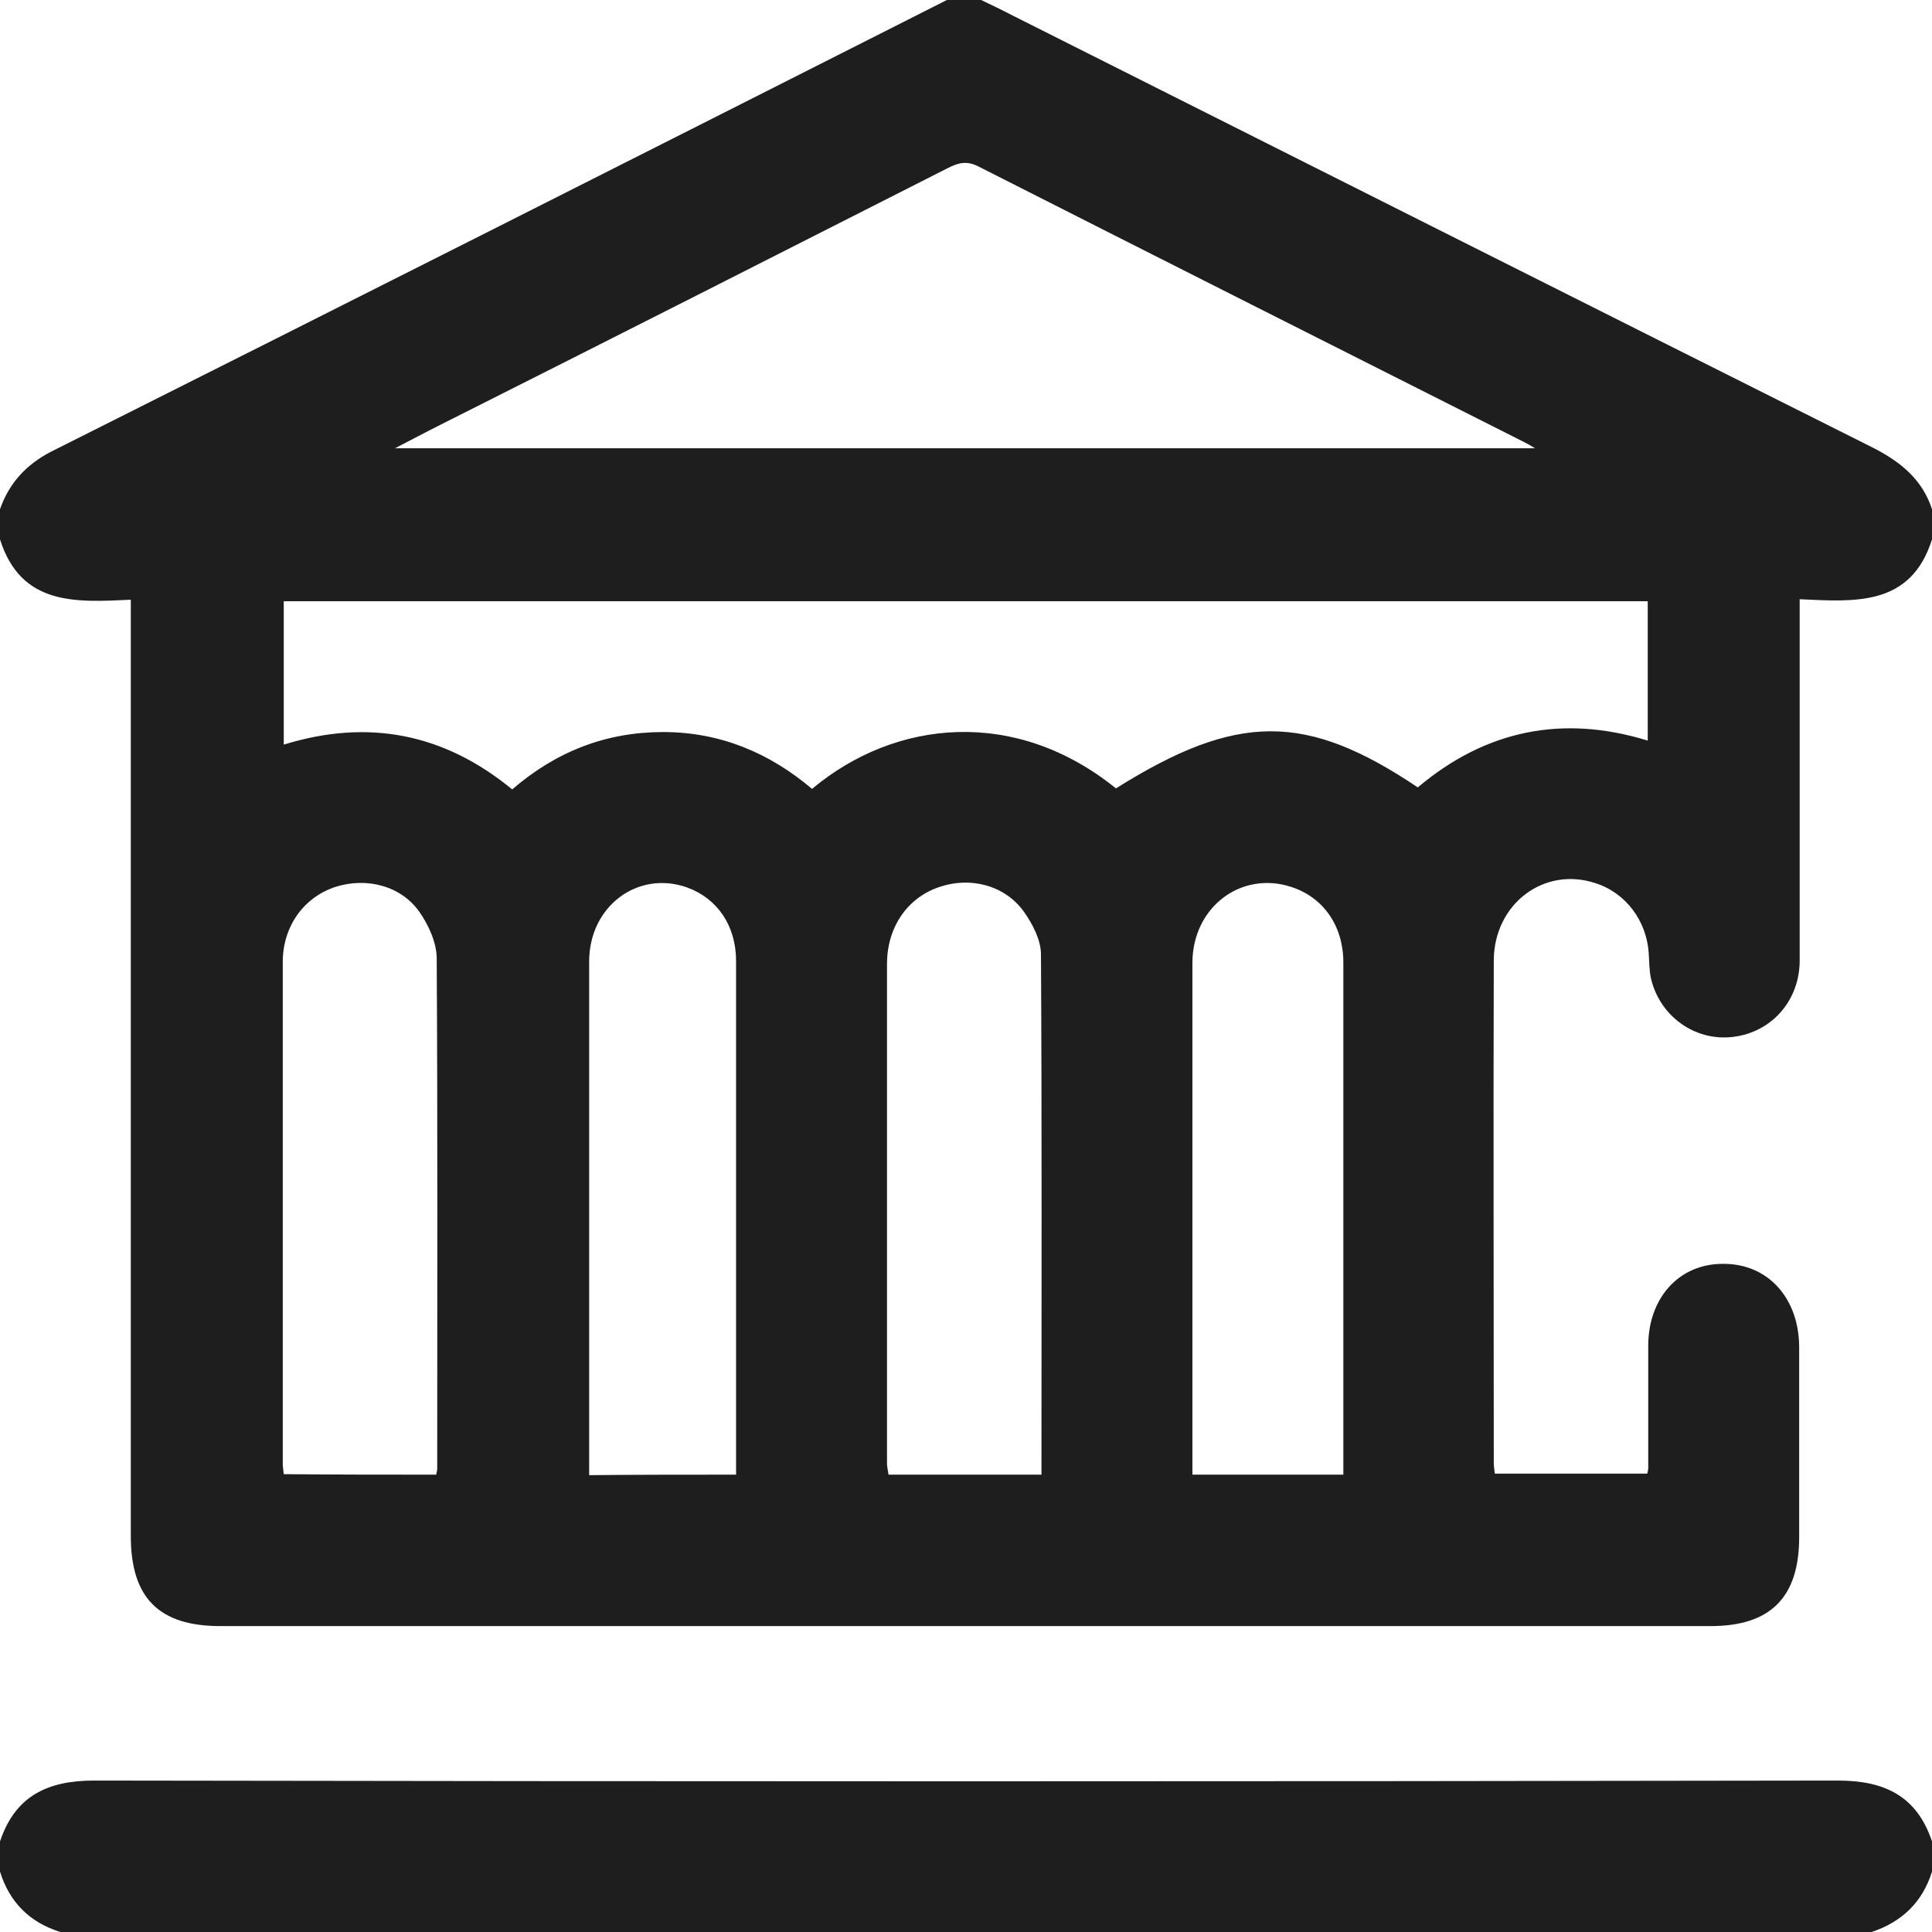 <?xml version="1.0" encoding="utf-8"?>
<!-- Generator: Adobe Illustrator 27.4.1, SVG Export Plug-In . SVG Version: 6.00 Build 0)  -->
<svg version="1.1" id="Layer_1" xmlns="http://www.w3.org/2000/svg" xmlns:xlink="http://www.w3.org/1999/xlink" x="0px" y="0px"
	 viewBox="0 0 384 384" style="enable-background:new 0 0 384 384;" xml:space="preserve">
<style type="text/css">
	.st0{fill:#1E1E1E;}
</style>
<path class="st0" d="M0,107.2c0-2,0-4,0-6c1.8-5.1,5.1-8.8,10.1-11.4C69.5,60,128.9,30,188.2,0c2.2,0,4.5,0,6.8,0
	c2.1,1,4.2,2,6.3,3.1C258.2,31.7,315,60.3,371.9,88.8c5.6,2.8,10.1,6.3,12.1,12.4c0,2,0,4,0,6c-4.2,13.4-15.4,12.4-26.3,11.9
	c0,1.9,0,3.3,0,4.7c0,22.4,0,44.7,0,67.1c0,8-5.6,14.3-13.3,15.2c-7.6,0.9-14.6-4.2-16.3-11.8c-0.3-1.6-0.3-3.2-0.4-4.8
	c-0.4-6.5-4.6-12.1-10.7-14c-10.2-3.3-20,4.2-20.1,15.3c-0.1,33.2,0,66.5,0,99.7c0,0.8,0.1,1.7,0.2,2.4c10.3,0,20.3,0,30.3,0
	c0.1-0.5,0.2-0.8,0.2-1c0-8.1,0-16.2,0-24.4c0-9.5,6.1-16.3,14.8-16.3c8.9-0.1,15.1,6.7,15.2,16.4c0,12.6,0,25.2,0,37.9
	c0,12-5.7,17.7-17.6,17.7c-98.7,0-197.4,0-296.2,0c-12.2,0-17.8-5.6-17.8-17.9c0-60.5,0-121,0-181.4c0-1.5,0-2.9,0-4.7
	C15.2,119.7,4.2,120.5,0,107.2z M281.8,156.5c13.5-11.4,28.8-14.5,45.7-9.3c0-9.5,0-18.6,0-27.7c-90.5,0-180.7,0-271.1,0
	c0,9.5,0,18.8,0,28.5c16.8-5.2,31.9-2.2,45.4,8.9c8.7-7.5,18.6-11.4,30-11.4c11.3,0,21.1,4.1,29.6,11.3
	c16.6-13.9,40.5-16.2,60.4-0.1C245.9,141.6,259.6,141.6,281.8,156.5z M305.1,89.1c-1.3-0.8-1.9-1.1-2.5-1.4
	C266.5,69.5,230.4,51.3,194.3,33c-2.3-1.1-3.9-0.6-5.9,0.4C154.7,50.5,121,67.6,87.2,84.6c-2.6,1.3-5.2,2.7-8.7,4.5
	C154.5,89.1,229.4,89.1,305.1,89.1z M86.7,293.1c0.1-0.6,0.2-0.9,0.2-1.1c0-33.8,0.1-67.7-0.1-101.5c0-3.1-1.6-6.6-3.4-9.2
	c-3.7-5.3-10.6-7-16.8-5c-6.3,2.1-10.4,7.9-10.4,14.9c0,33.2,0,66.4,0,99.6c0,0.7,0.1,1.4,0.2,2.2C66.7,293.1,76.6,293.1,86.7,293.1
	z M207,293.1c0-34.7,0.1-69.1-0.1-103.4c0-2.9-1.7-6.1-3.4-8.5c-3.8-5.3-10.7-7-16.8-4.9c-6.3,2.1-10.3,7.9-10.4,15
	c0,33.2,0,66.4,0,99.6c0,0.7,0.2,1.4,0.3,2.2C186.7,293.1,196.6,293.1,207,293.1z M267,293.1c0-1.6,0-3,0-4.3c0-13.5,0-27,0-40.5
	c0-19,0-38,0-57c0-7.2-3.9-12.9-10.3-15c-10-3.3-19.7,4-19.7,15.1c0,32.9,0,65.7,0,98.6c0,1,0,1.9,0,3.1
	C247.1,293.1,256.8,293.1,267,293.1z M146.3,293.1c0-1.6,0-3,0-4.3c0-14.7,0-29.5,0-44.2c0-17.9,0-35.7,0-53.6
	c0-7-3.7-12.4-9.7-14.6c-9.8-3.5-19.5,3.7-19.5,14.7c0,33,0,66,0,99c0,1,0,1.9,0,3.1C126.8,293.1,136.3,293.1,146.3,293.1z"/>
<path class="st0" d="M0,366c3-9,9.4-12.1,18.7-12.1c115.5,0.2,231.1,0.2,346.6,0c9.3,0,15.7,3.1,18.7,12.1c0,2,0,4,0,6
	c-1.9,6.1-6,10-12,12c-120,0-240,0-360,0c-6.1-1.9-10.1-5.9-12-12C0,370,0,368,0,366z"/>
</svg>
